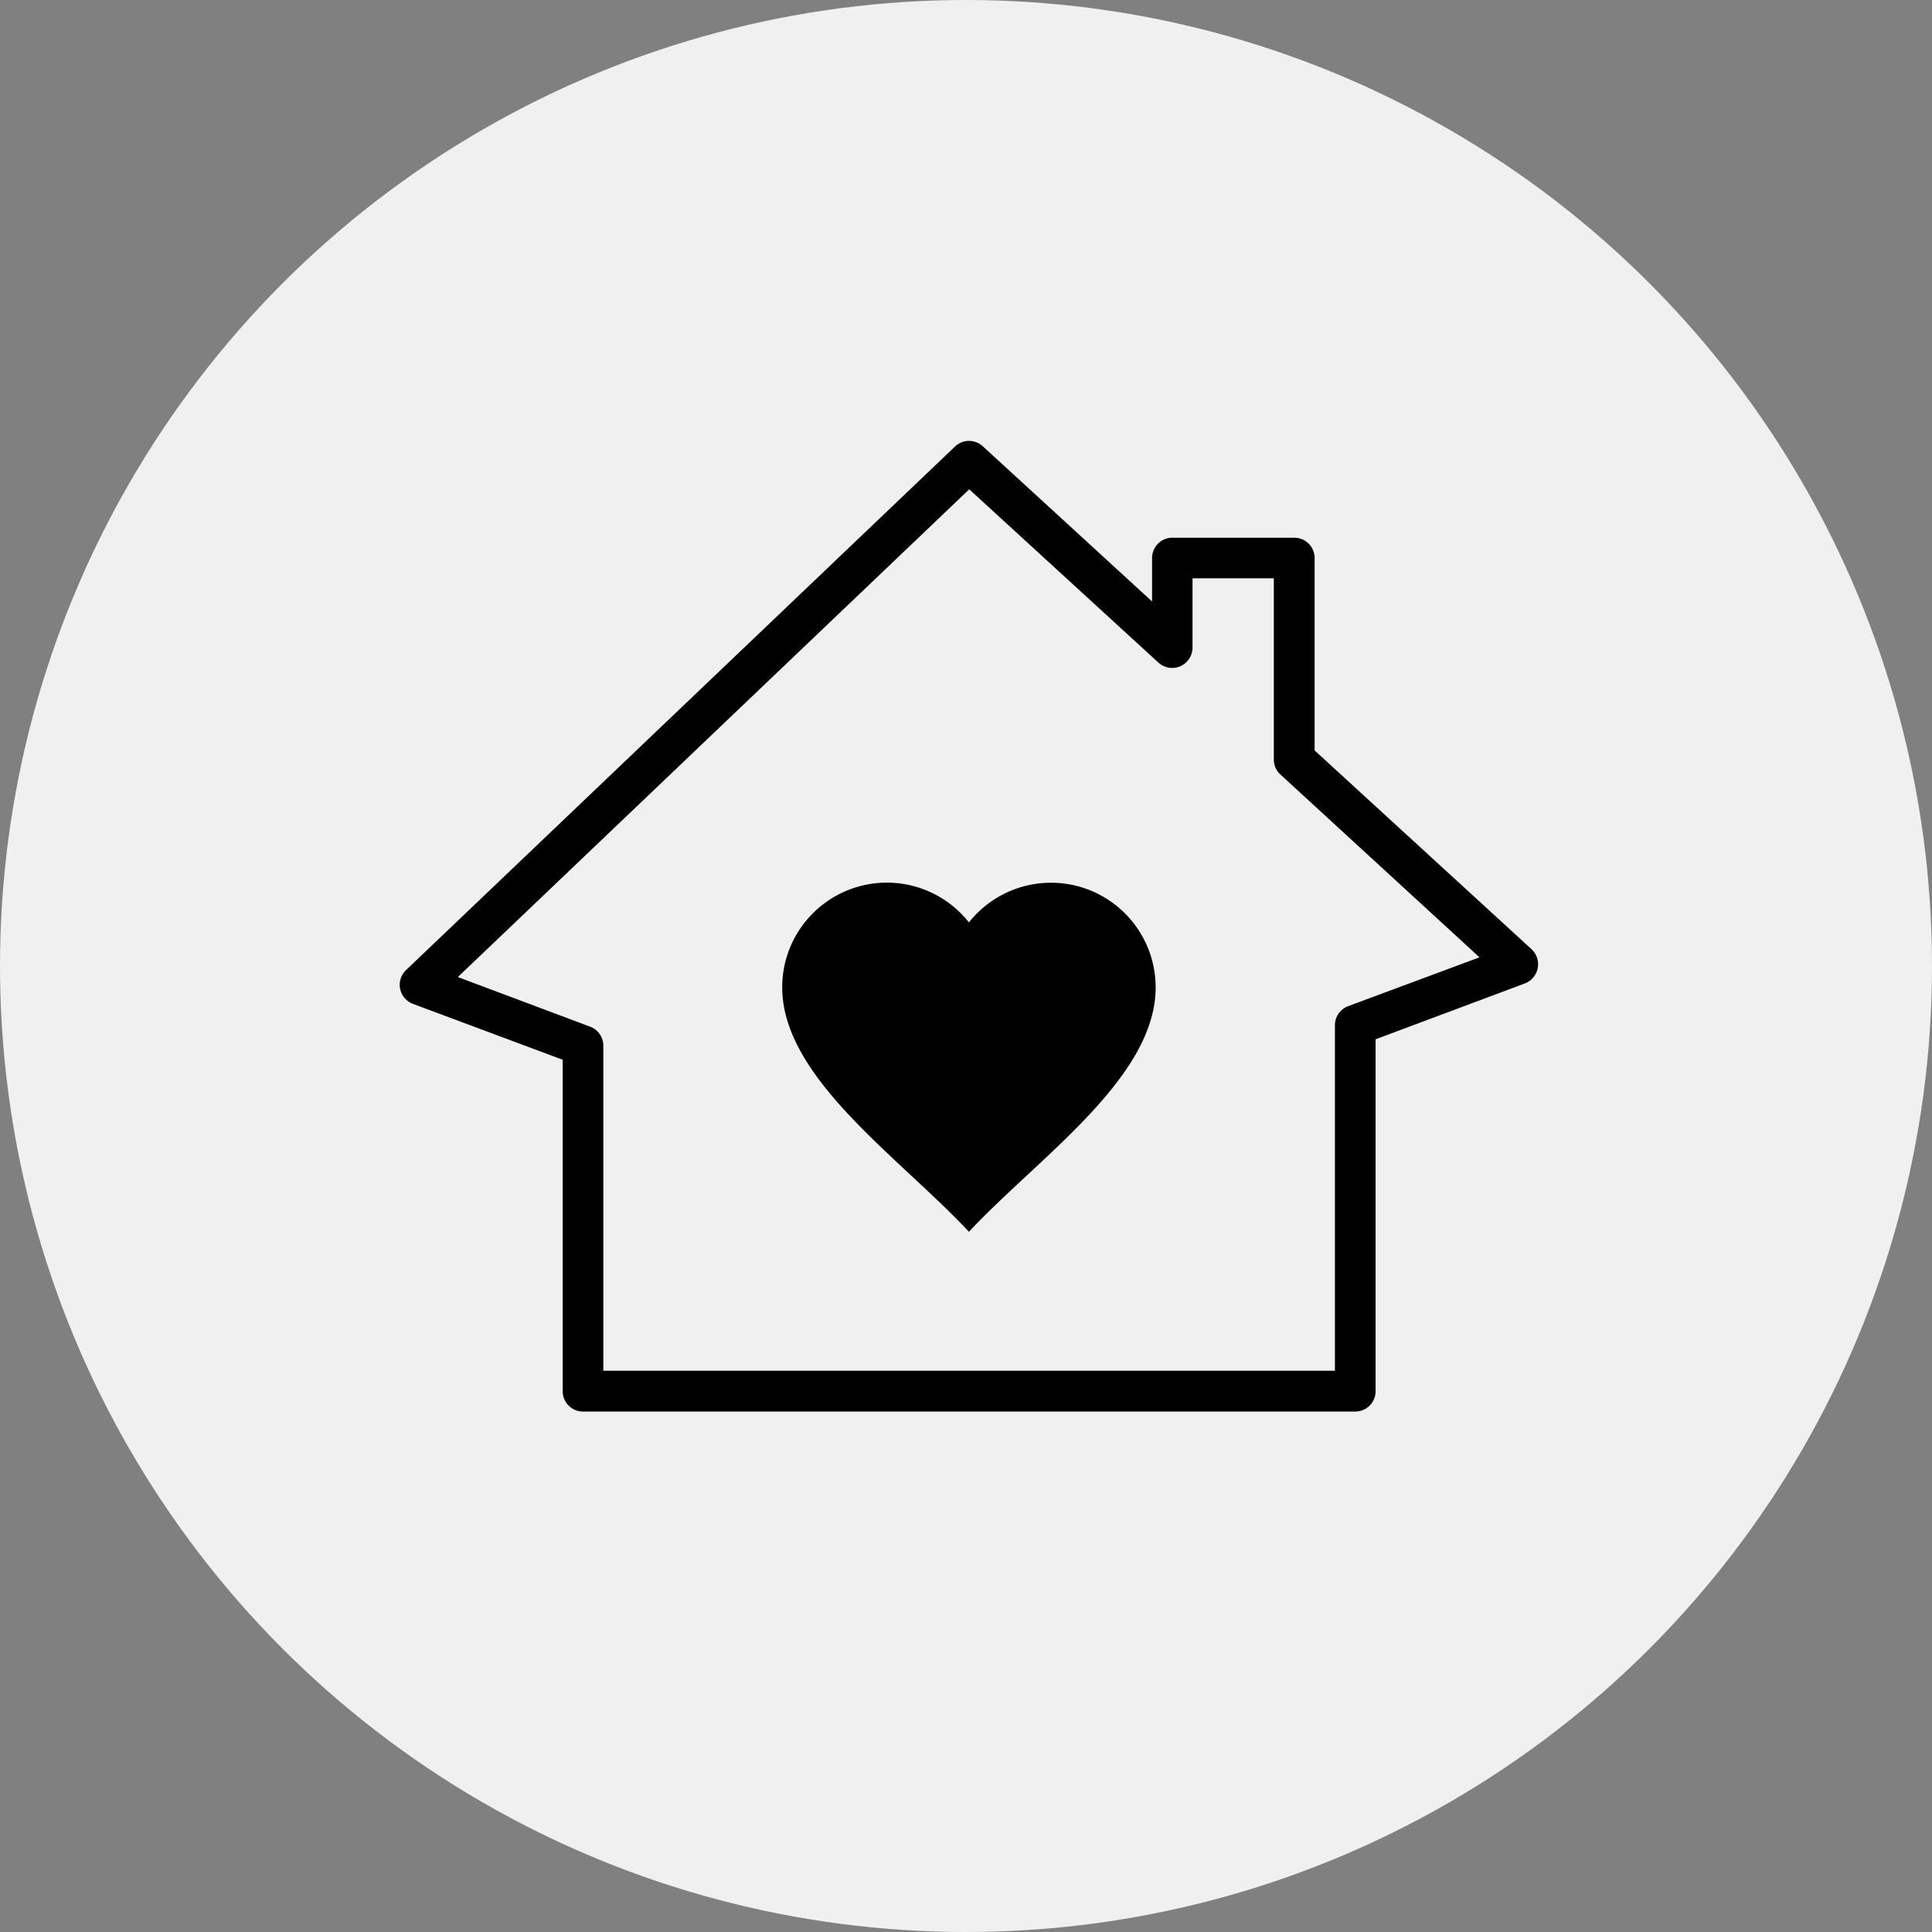 <svg xmlns="http://www.w3.org/2000/svg" width="68" height="68"><rect width="100%" height="100%" fill="#808080" stroke="none"/><g data-name="Group 50950" transform="translate(-282 -3960)"><circle data-name="Ellipse 176" cx="34" cy="34" r="34" transform="translate(282 3960)" fill="#f0f0f0"/><g data-name="Group 50357"><g data-name="Group 50358"><g data-name="Group 49272"><path data-name="Path 349420" d="M330.416 3996.58l5.257-1.967a.723.723 0 00.236-1.2l-7.639-7v-6.773a.715.715 0 00-.715-.715h-4.291a.715.715 0 00-.715.715v1.53l-5.952-5.457a.715.715 0 00-.98 0l-19.313 18.419a.716.716 0 00.229 1.2l5.272 1.968v11.667a.715.715 0 00.715.715h27.181a.715.715 0 00.715-.715zm-.966-1.166a.715.715 0 00-.465.672v12.16h-25.75v-11.439a.715.715 0 00-.465-.672l-4.656-1.746 18-17.167 6.659 6.1a.717.717 0 001.2-.522v-2.445h2.861v6.38a.715.715 0 00.229.522l7.01 6.438z"/></g><g data-name="Group 50356"><path data-name="Path 351047" d="M313.215 3991.066a3.677 3.677 0 012.888 1.4 3.684 3.684 0 016.572 2.288c0 3.187-4.126 5.983-6.572 8.6-2.446-2.621-6.572-5.417-6.572-8.604a3.684 3.684 0 013.684-3.684z" fill-rule="evenodd"/></g></g></g></g></svg>